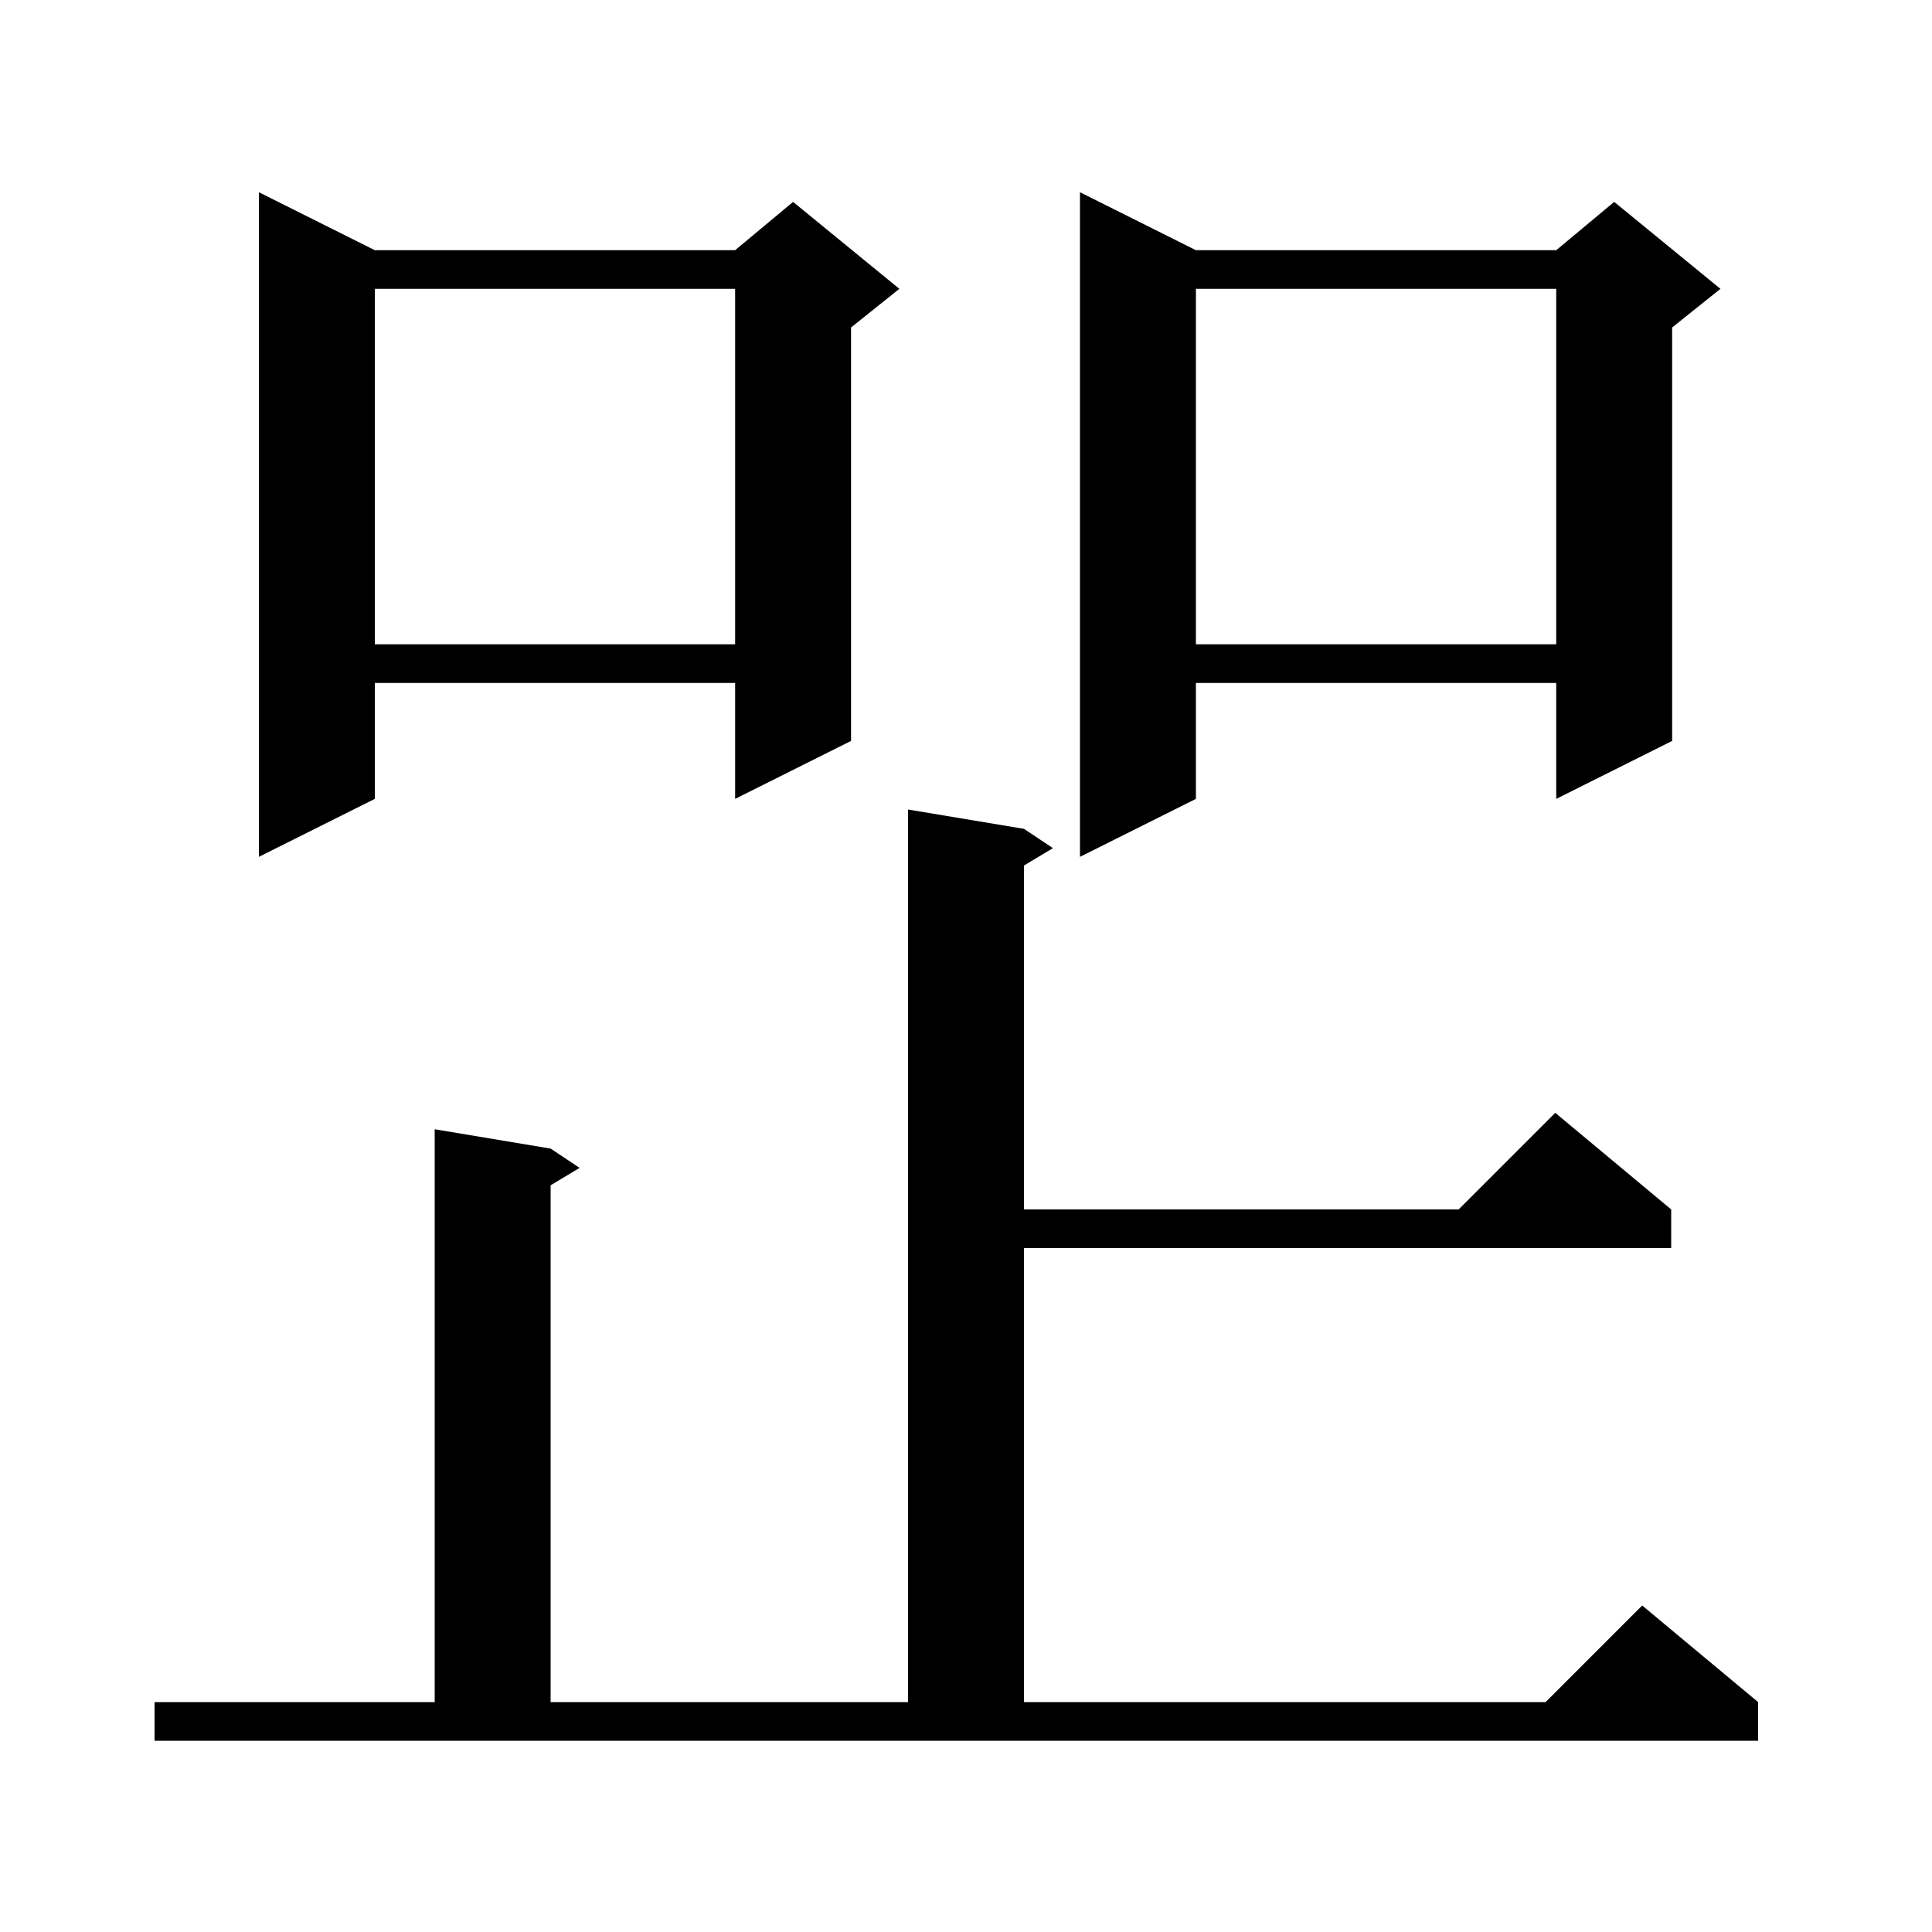 <svg xmlns="http://www.w3.org/2000/svg" xmlns:xlink="http://www.w3.org/1999/xlink" version="1.1" baseProfile="full" viewBox="0 0 200 200" width="200" height="200"><g fill="currentColor"><path d="M 16.0 176.2 L 45.0 176.2 L 45.0 116.9 L 57.0 118.9 L 60.0 120.9 L 57.0 122.7 L 57.0 176.2 L 94.0 176.2 L 94.0 83.8 L 106.0 85.8 L 109.0 87.8 L 106.0 89.6 L 106.0 125.2 L 151.0 125.2 L 161.0 115.2 L 173.0 125.2 L 173.0 129.2 L 106.0 129.2 L 106.0 176.2 L 160.0 176.2 L 170.0 166.2 L 182.0 176.2 L 182.0 180.2 L 16.0 180.2 Z M 38.8 25.9 L 76.1 25.9 L 82.1 20.9 L 93.1 29.9 L 88.1 33.9 L 88.1 76.7 L 76.1 82.7 L 76.1 70.7 L 38.8 70.7 L 38.8 82.7 L 26.8 88.7 L 26.8 19.9 Z M 123.8 25.9 L 161.1 25.9 L 167.1 20.9 L 178.1 29.9 L 173.1 33.9 L 173.1 76.7 L 161.1 82.7 L 161.1 70.7 L 123.8 70.7 L 123.8 82.7 L 111.8 88.7 L 111.8 19.9 Z M 123.8 29.9 L 123.8 66.7 L 161.1 66.7 L 161.1 29.9 Z M 38.8 29.9 L 38.8 66.7 L 76.1 66.7 L 76.1 29.9 Z "/></g></svg>